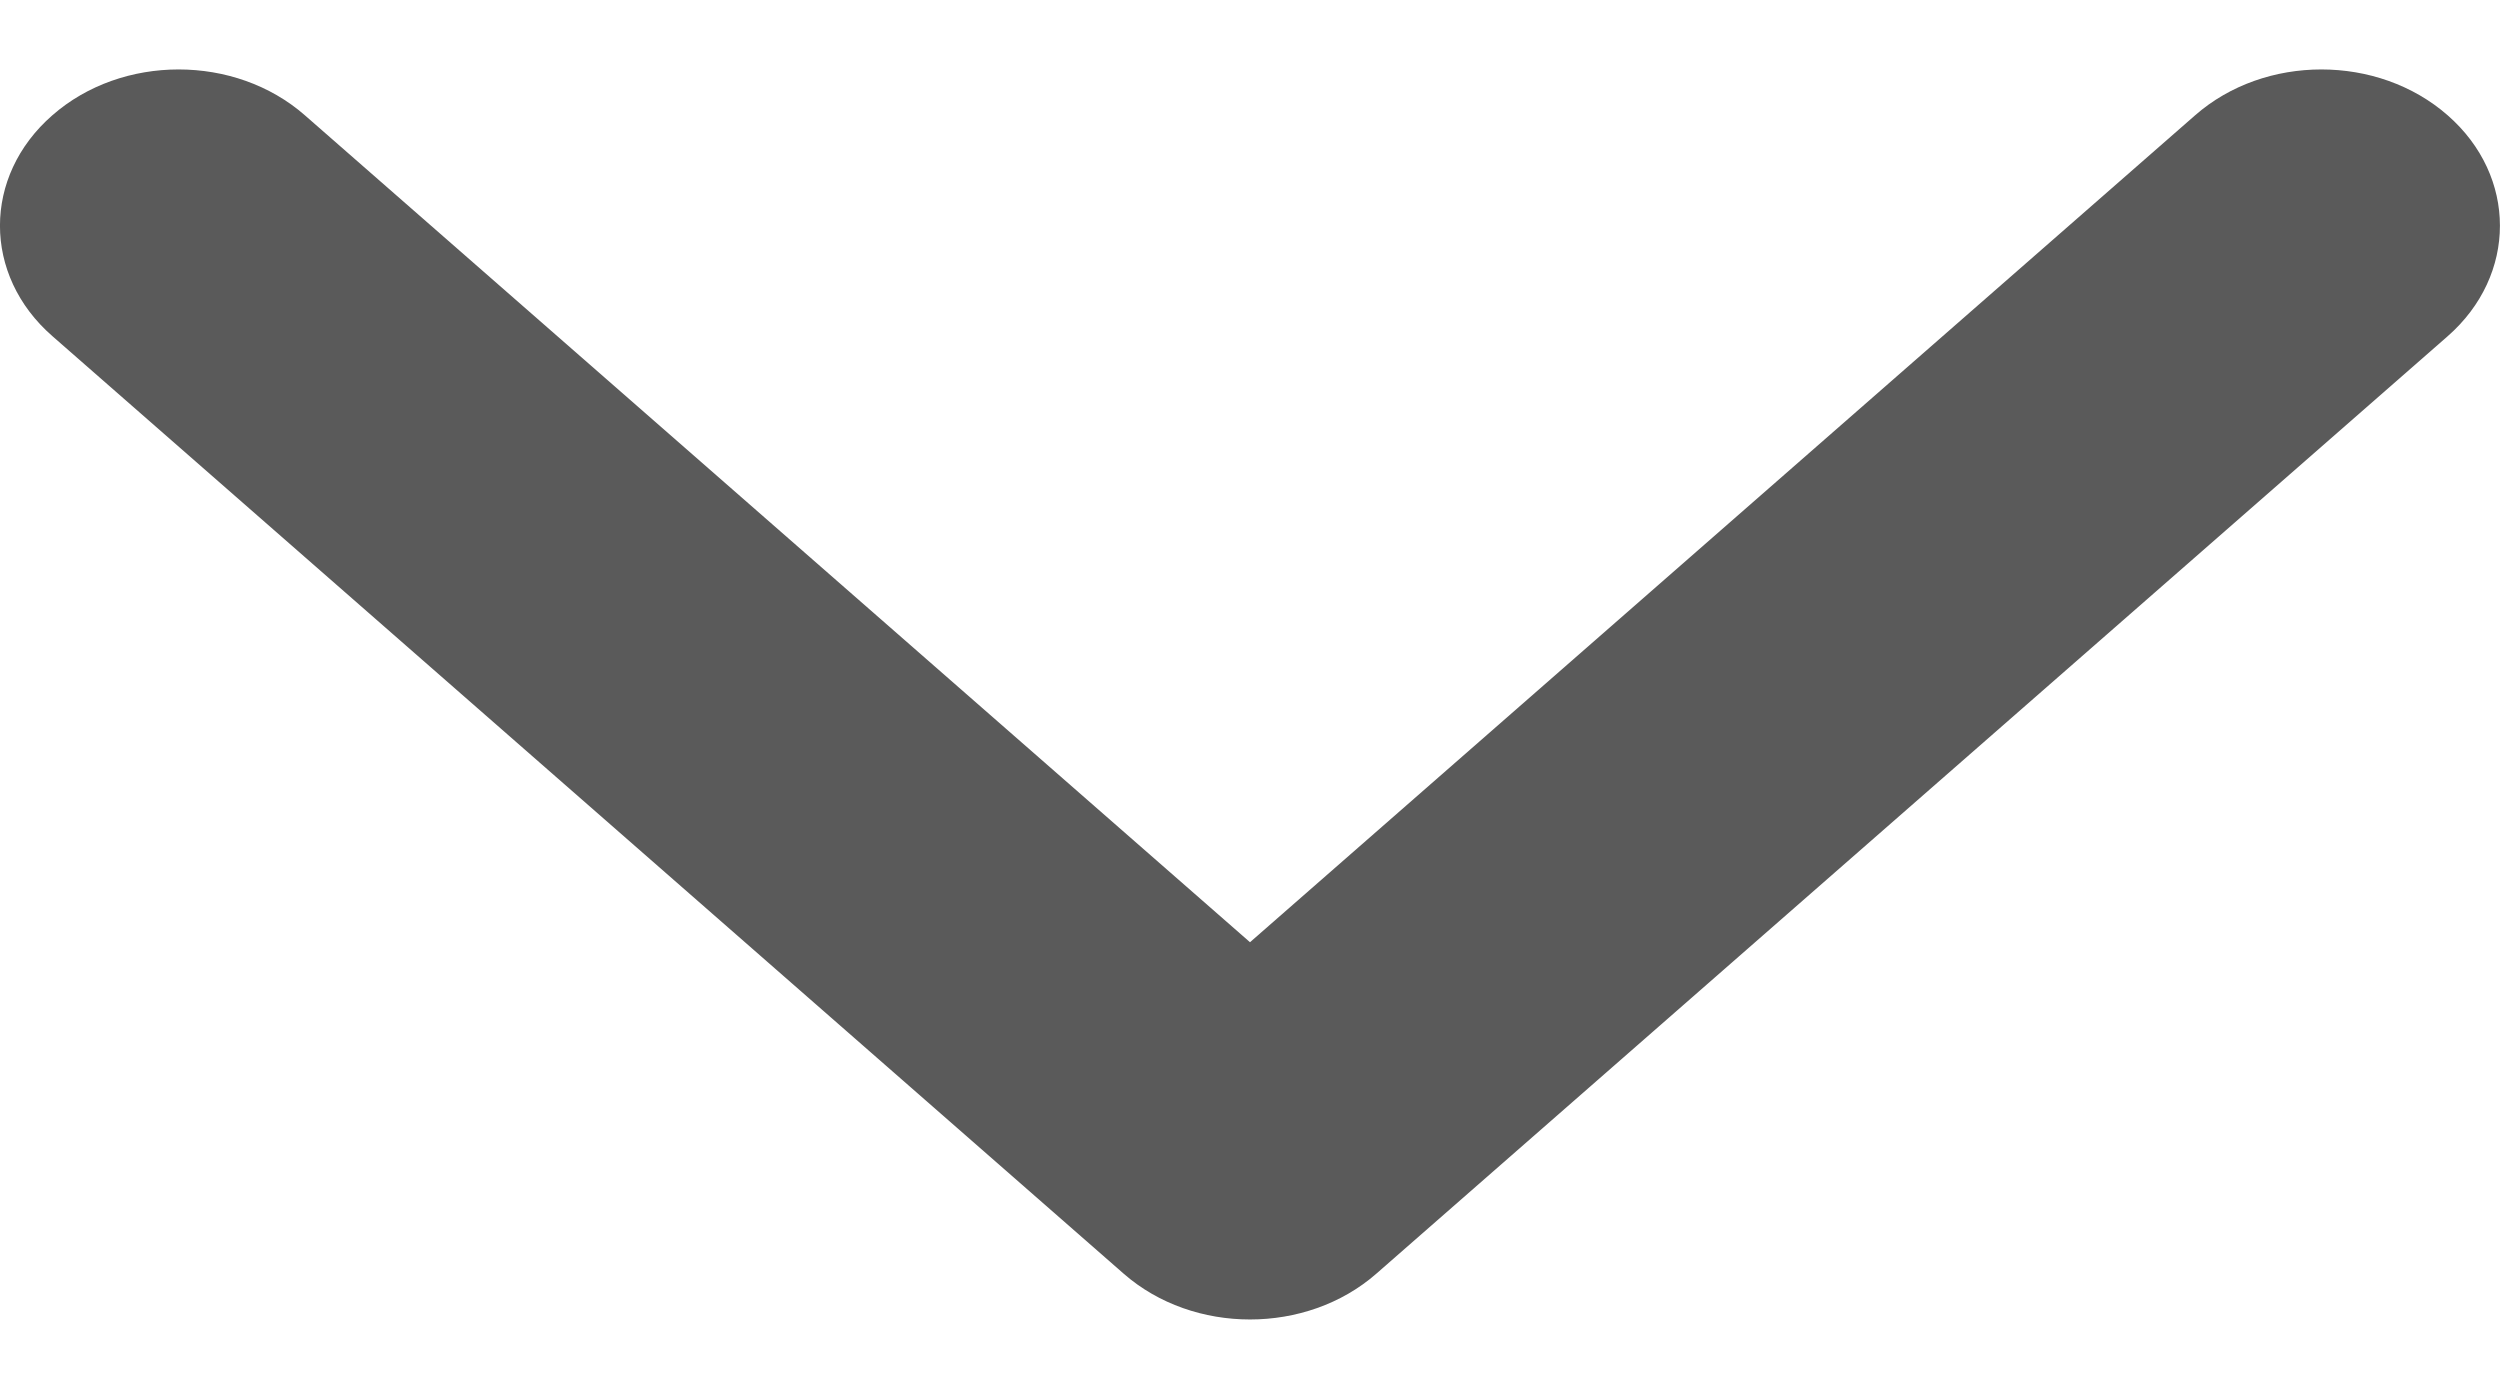 <svg width="18" height="10" viewBox="0 0 18 10" fill="none" xmlns="http://www.w3.org/2000/svg">
<path fill-rule="evenodd" clip-rule="evenodd" d="M17.623 0.83C17.121 0.39 16.307 0.39 15.805 0.83L9 6.784L2.195 0.83C1.693 0.39 0.879 0.39 0.377 0.83C-0.126 1.269 -0.126 1.981 0.377 2.42L8.091 9.171C8.593 9.61 9.407 9.61 9.909 9.171L17.623 2.421C18.125 1.981 18.125 1.269 17.623 0.83Z" fill="#5A5A5A"/>
</svg>
